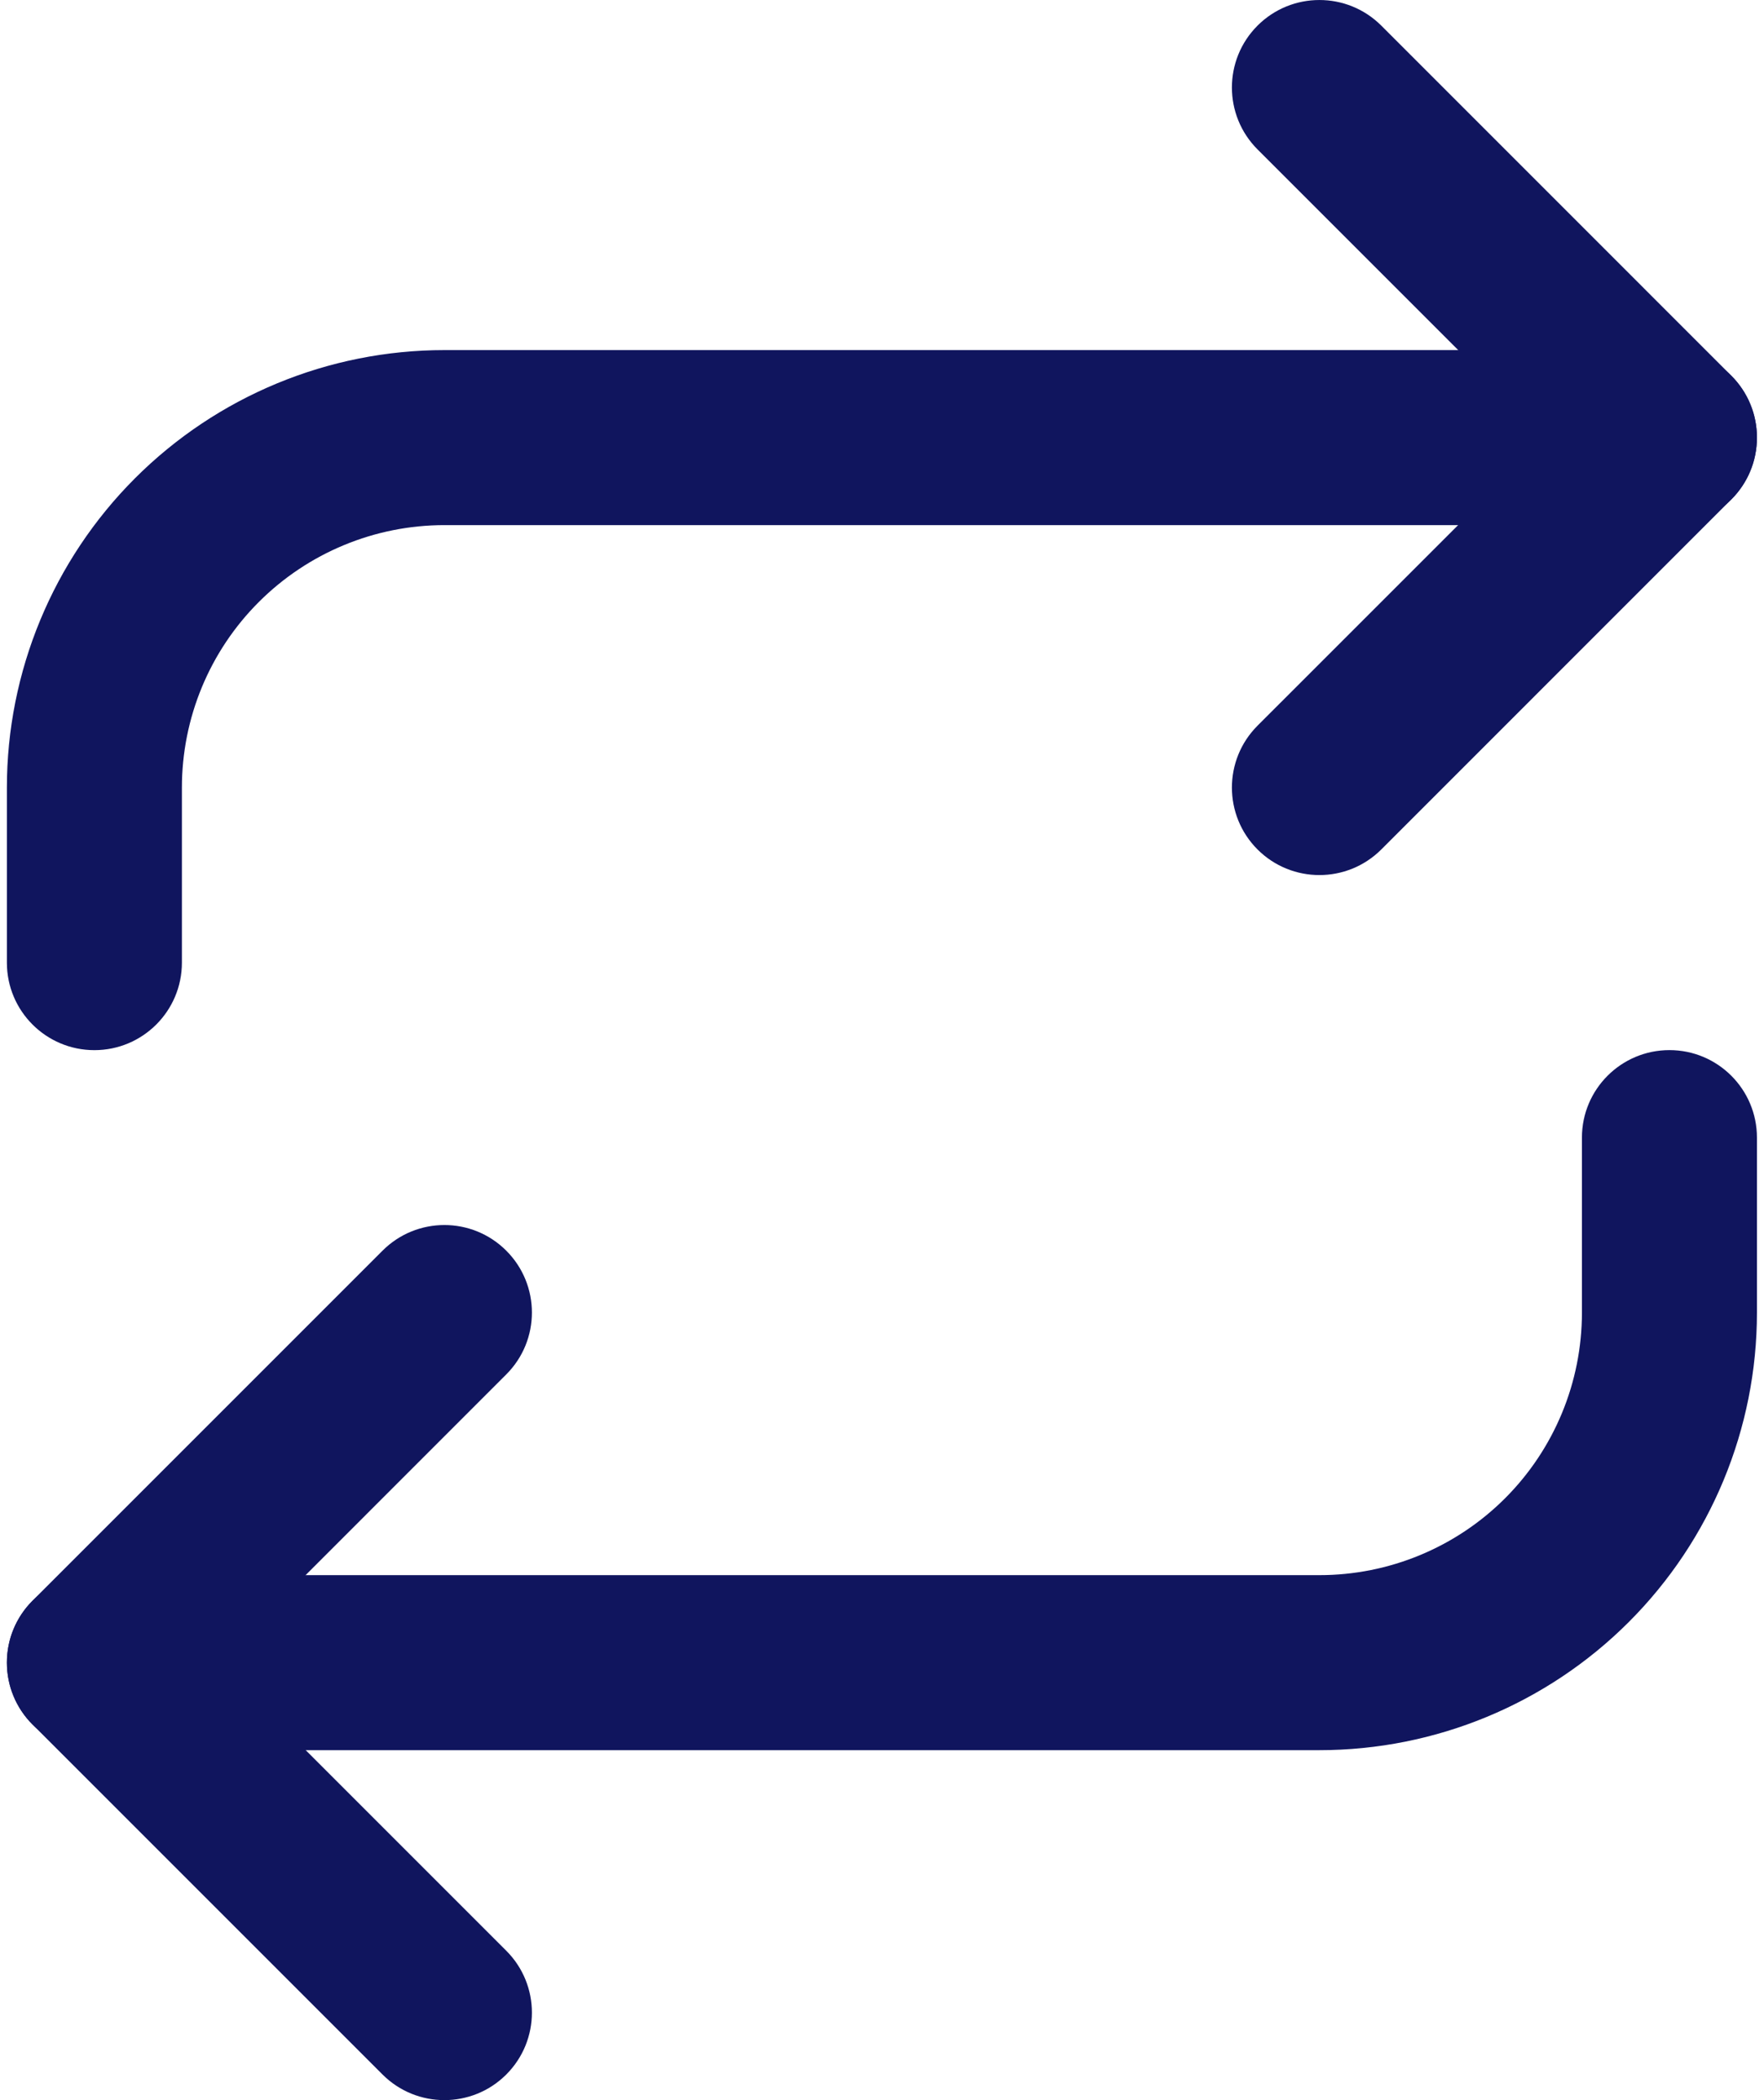 <svg width="42" height="50" viewBox="0 0 42 50" fill="none" xmlns="http://www.w3.org/2000/svg">
<path fill-rule="evenodd" clip-rule="evenodd" d="M29.941 0.61C30.755 -0.203 32.074 -0.203 32.888 0.61L41.221 8.944C42.035 9.757 42.035 11.077 41.221 11.89L32.888 20.224C32.074 21.037 30.755 21.037 29.941 20.224C29.128 19.41 29.128 18.091 29.941 17.277L36.802 10.417L29.941 3.557C29.128 2.743 29.128 1.424 29.941 0.61Z" fill="#10155E"/>
<path fill-rule="evenodd" clip-rule="evenodd" d="M10.581 12.502C8.923 12.502 7.334 13.161 6.162 14.333C4.989 15.505 4.331 17.095 4.331 18.752V22.919C4.331 24.07 3.398 25.002 2.247 25.002C1.097 25.002 0.164 24.07 0.164 22.919V18.752C0.164 15.989 1.262 13.34 3.215 11.386C5.169 9.433 7.818 8.335 10.581 8.335H39.749C40.899 8.335 41.832 9.268 41.832 10.419C41.832 11.569 40.899 12.502 39.749 12.502H10.581Z" fill="#10155E"/>
<path fill-rule="evenodd" clip-rule="evenodd" d="M12.054 29.776C12.868 30.59 12.868 31.909 12.054 32.722L5.194 39.583L12.054 46.443C12.868 47.257 12.868 48.576 12.054 49.39C11.241 50.203 9.921 50.203 9.108 49.39L0.774 41.056C-0.039 40.242 -0.039 38.923 0.774 38.11L9.108 29.776C9.921 28.962 11.241 28.962 12.054 29.776Z" fill="#10155E"/>
<path fill-rule="evenodd" clip-rule="evenodd" d="M39.749 25.001C40.899 25.001 41.832 25.934 41.832 27.084V31.251C41.832 34.014 40.735 36.663 38.781 38.617C36.827 40.571 34.178 41.668 31.415 41.668H2.247C1.097 41.668 0.164 40.735 0.164 39.585C0.164 38.434 1.097 37.501 2.247 37.501H31.415C33.073 37.501 34.663 36.843 35.835 35.671C37.007 34.499 37.665 32.909 37.665 31.251V27.084C37.665 25.934 38.598 25.001 39.749 25.001Z" fill="#10155E"/>
</svg>
